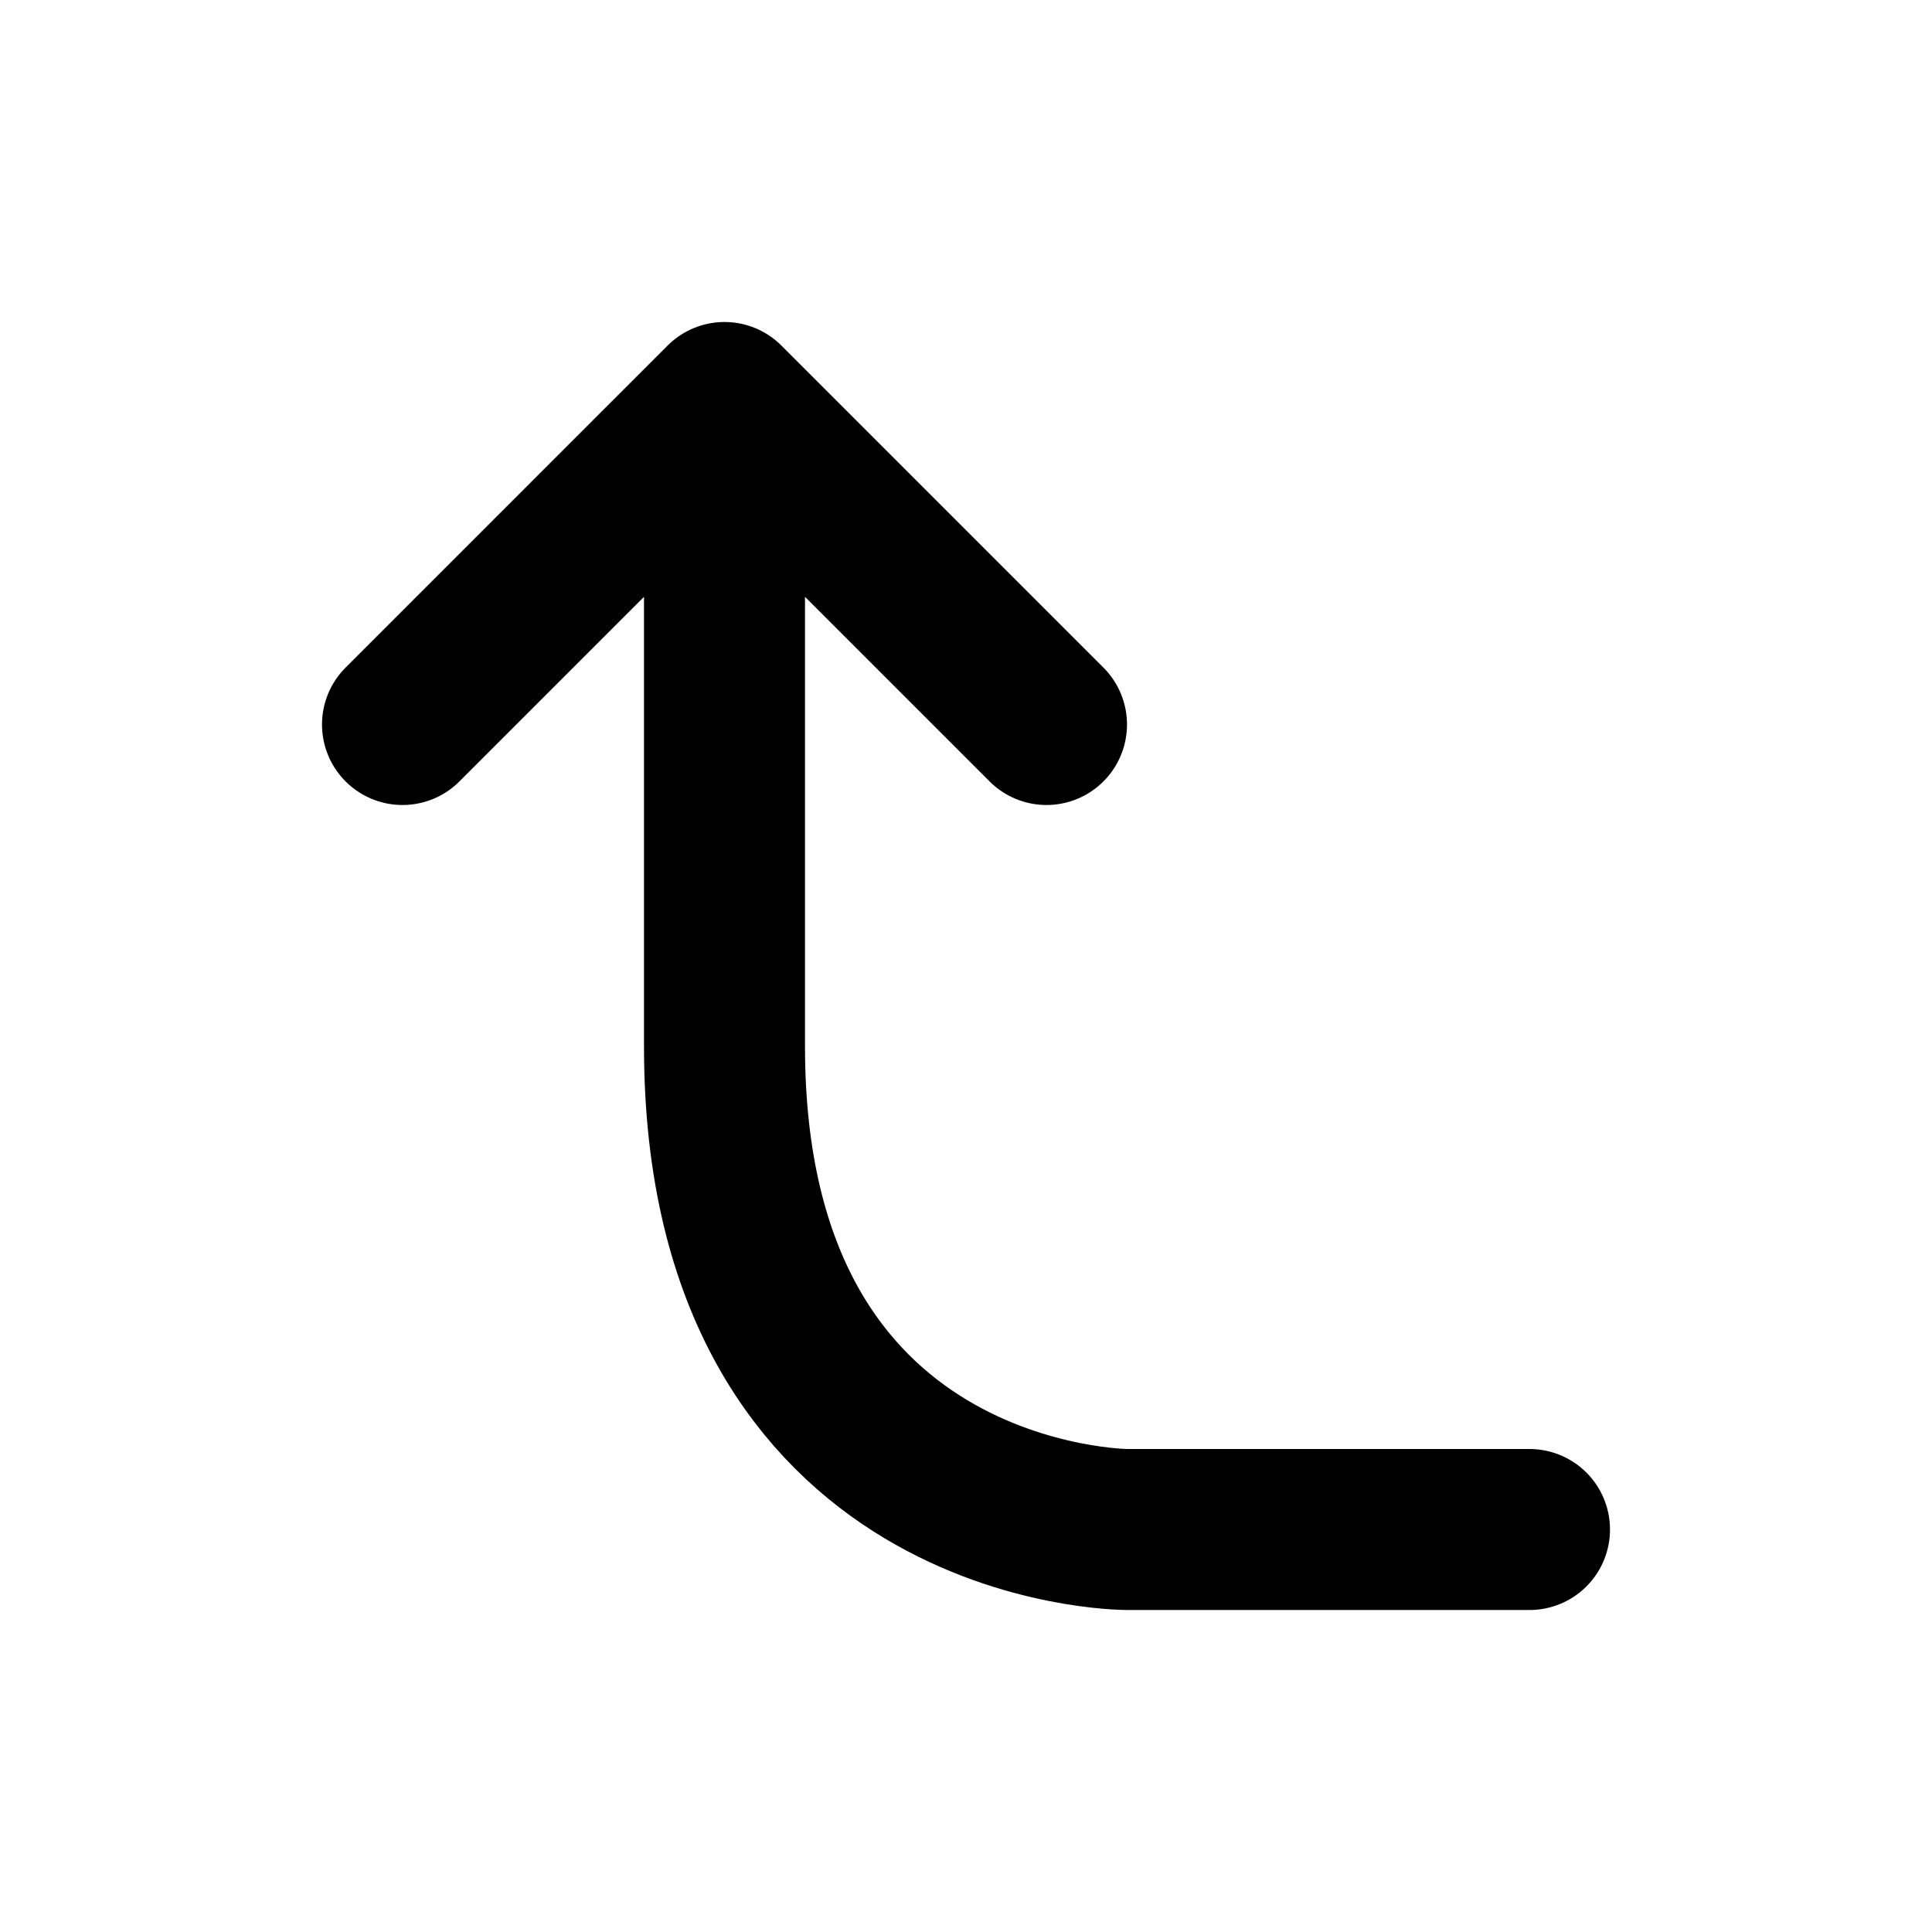 <svg xmlns="http://www.w3.org/2000/svg" viewBox="0 0 24 24" width="1em" height="1em">
<path fill="none" stroke="currentColor" stroke-linecap="round" stroke-linejoin="round" stroke-width="2" d="M19 19L14 19C14 19 9 19 9 13L9 6M5 9L9 5L13 9"/>
</svg>